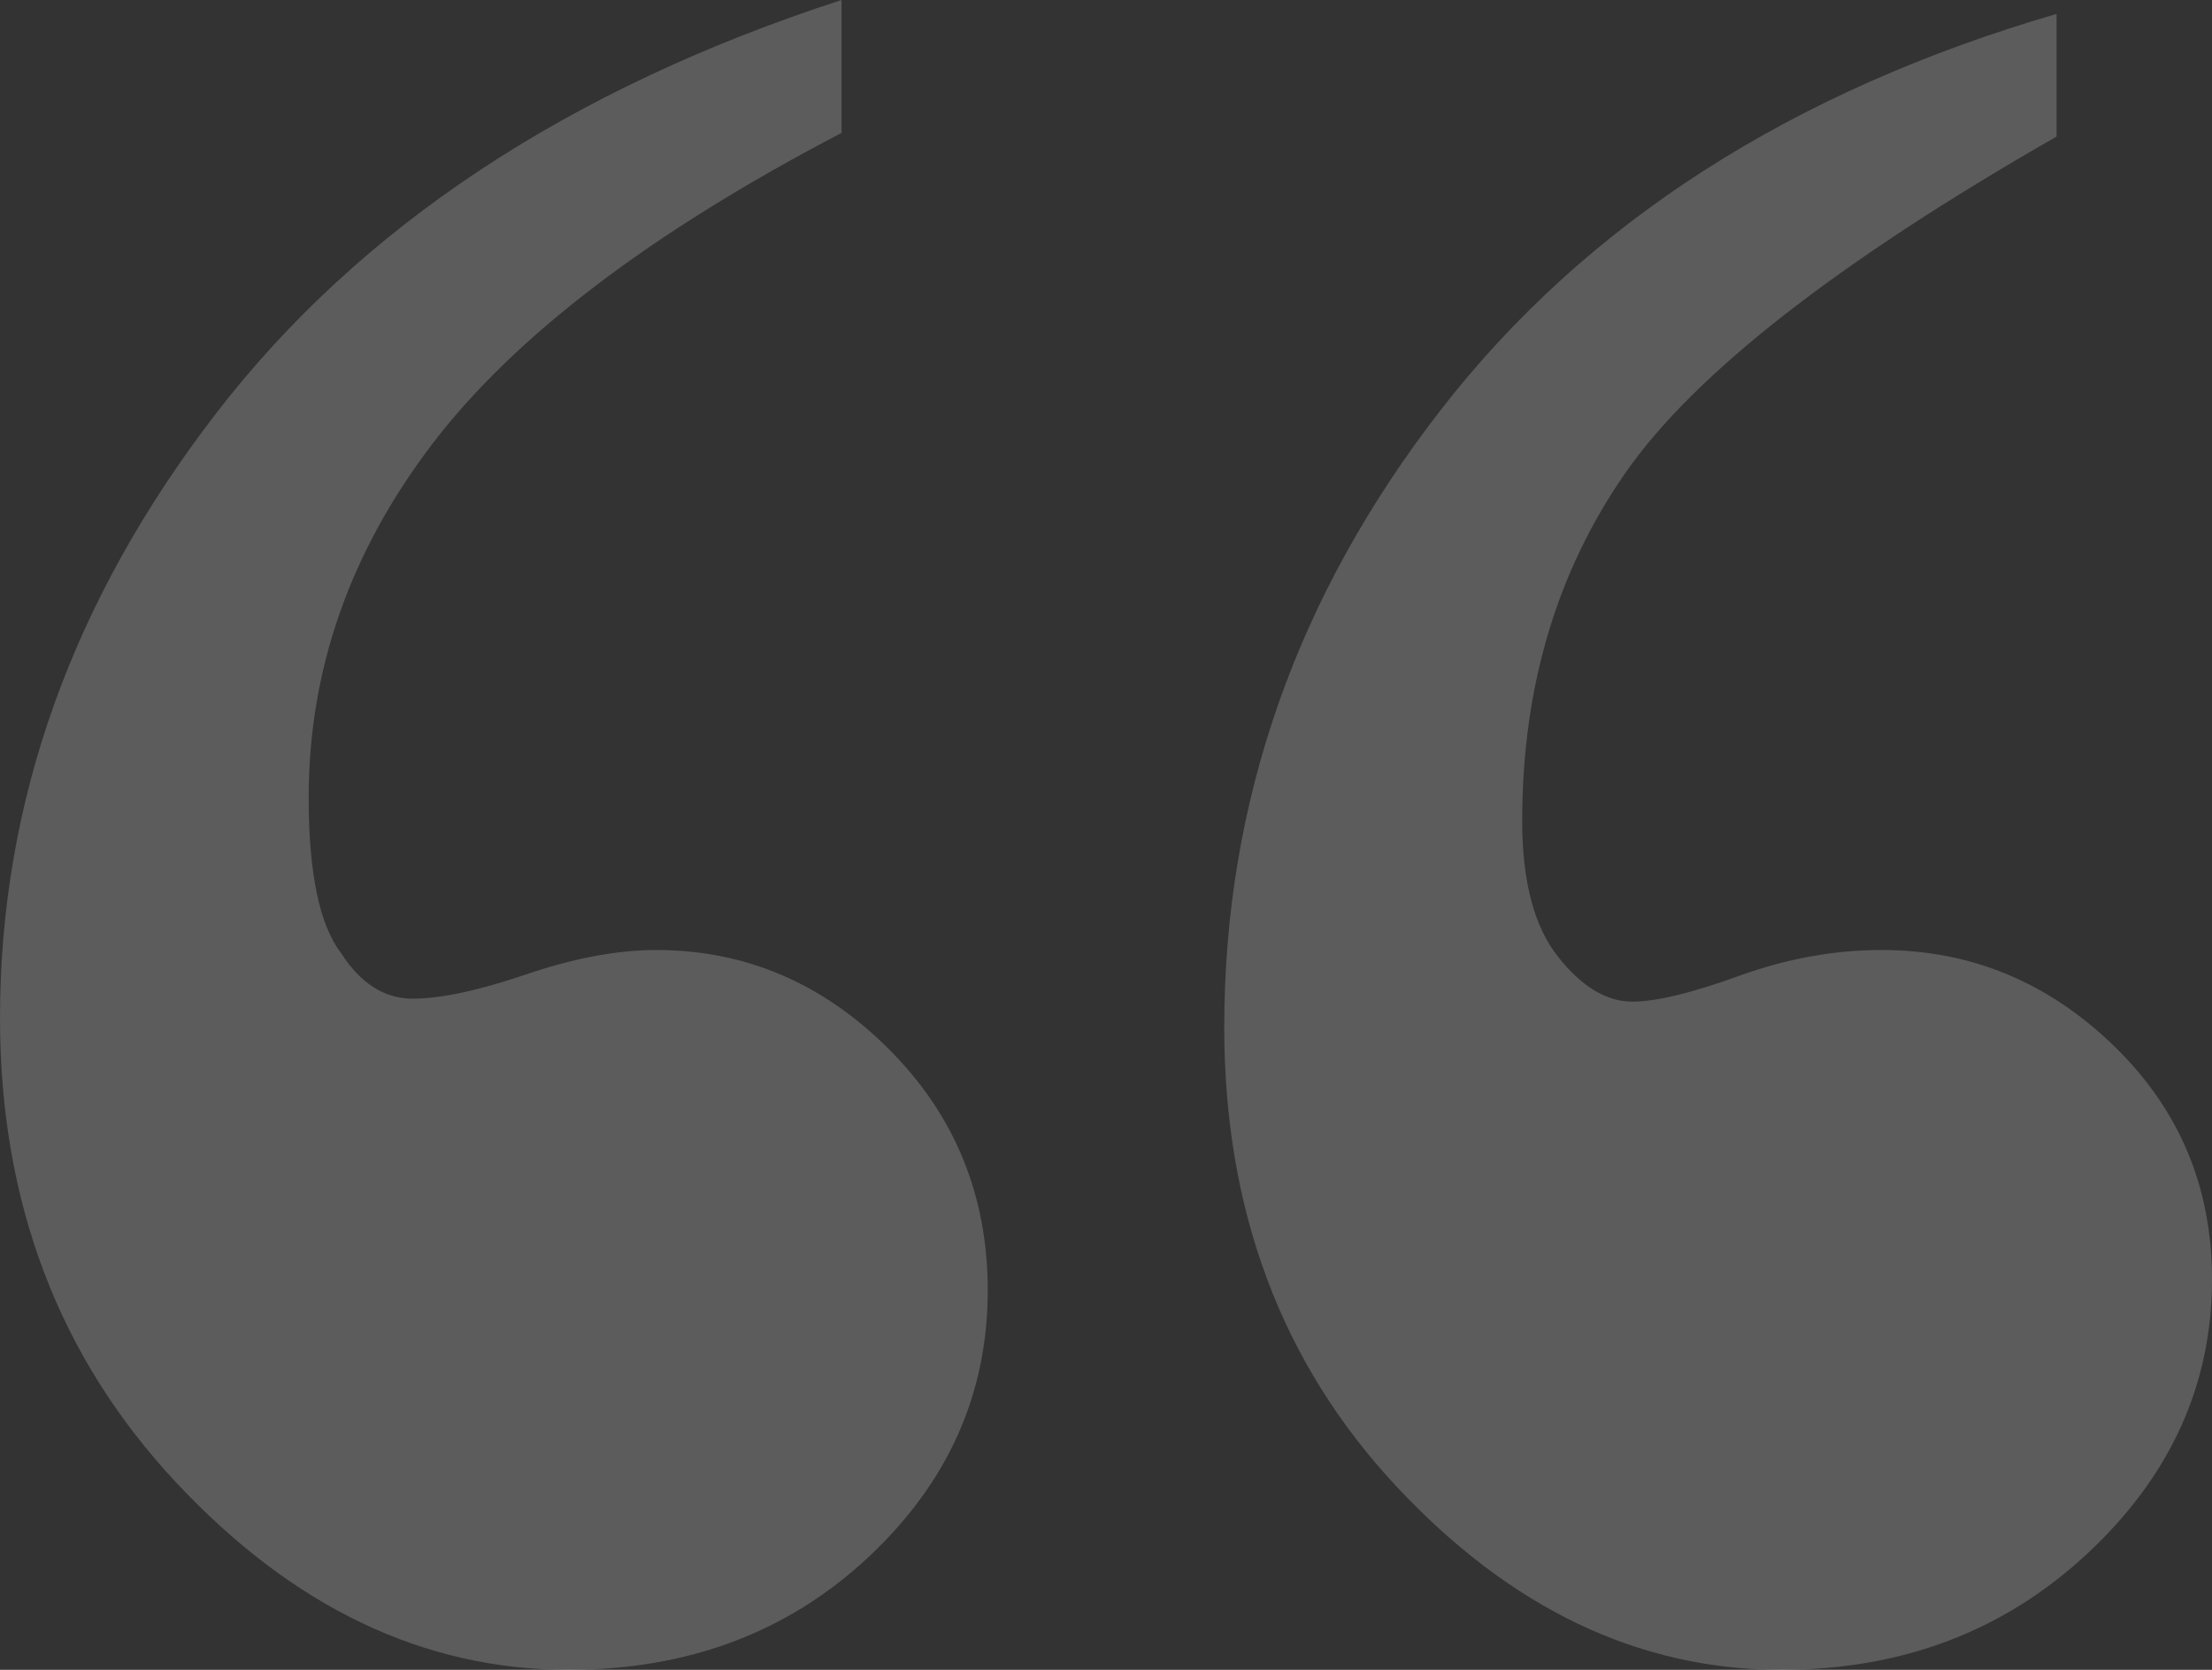 <?xml version="1.0" encoding="UTF-8"?>
<svg width="159px" height="120px" viewBox="0 0 159 120" version="1.1" xmlns="http://www.w3.org/2000/svg" xmlns:xlink="http://www.w3.org/1999/xlink">
    <rect x="0" y="0" width="159" height="120" fill="#333333" stroke="none"/>
    <g stroke="none" stroke-width="1" fill="none" fill-rule="evenodd" opacity="0.2">
        <g transform="translate(-136, -3928)" fill="#ffffff" fill-rule="nonzero">
            <g id="“" transform="translate(136, 3928)">
                <path d="M40.872,120 C49.435,120 56.598,117.32 62.359,111.961 C68.12,106.602 71,100.194 71,92.738 C71,85.903 68.626,80.117 63.877,75.379 C59.128,70.641 53.561,68.272 47.178,68.272 C44.375,68.272 41.261,68.854 37.836,70.019 C34.41,71.184 31.685,71.767 29.661,71.767 C27.637,71.767 25.924,70.68 24.523,68.505 C22.966,66.485 22.188,62.757 22.188,57.32 C22.188,48.155 25.146,39.689 31.062,31.922 C36.979,24.155 46.788,16.699 60.49,9.553 L60.49,9.553 L60.49,0 C40.872,6.369 25.885,16.272 15.531,29.709 C5.177,43.146 0,57.631 0,73.165 C0,86.369 4.204,97.476 12.612,106.485 C21.02,115.495 30.44,120 40.872,120 Z M128.039,120 C136.73,120 144.063,117.216 150.038,111.649 C156.013,106.082 159,99.509 159,91.932 C159,85.282 156.633,79.676 151.9,75.114 C147.167,70.552 141.619,68.271 135.256,68.271 C131.842,68.271 128.427,68.89 125.013,70.127 C121.599,71.364 119.038,71.982 117.331,71.982 C115.469,71.982 113.684,70.9 111.977,68.735 C110.27,66.57 109.416,63.322 109.416,58.992 C109.416,49.404 111.899,41.053 116.866,33.94 C121.832,26.826 132.152,18.784 147.826,9.815 L147.826,9.815 L147.826,1 C128.738,6.567 113.995,16.039 103.597,29.416 C93.199,42.793 88,57.6 88,73.838 C88,86.983 92.113,97.963 100.338,106.778 C108.563,115.593 117.797,120 128.039,120 Z"></path>
            </g>
        </g>
    </g>
</svg>
